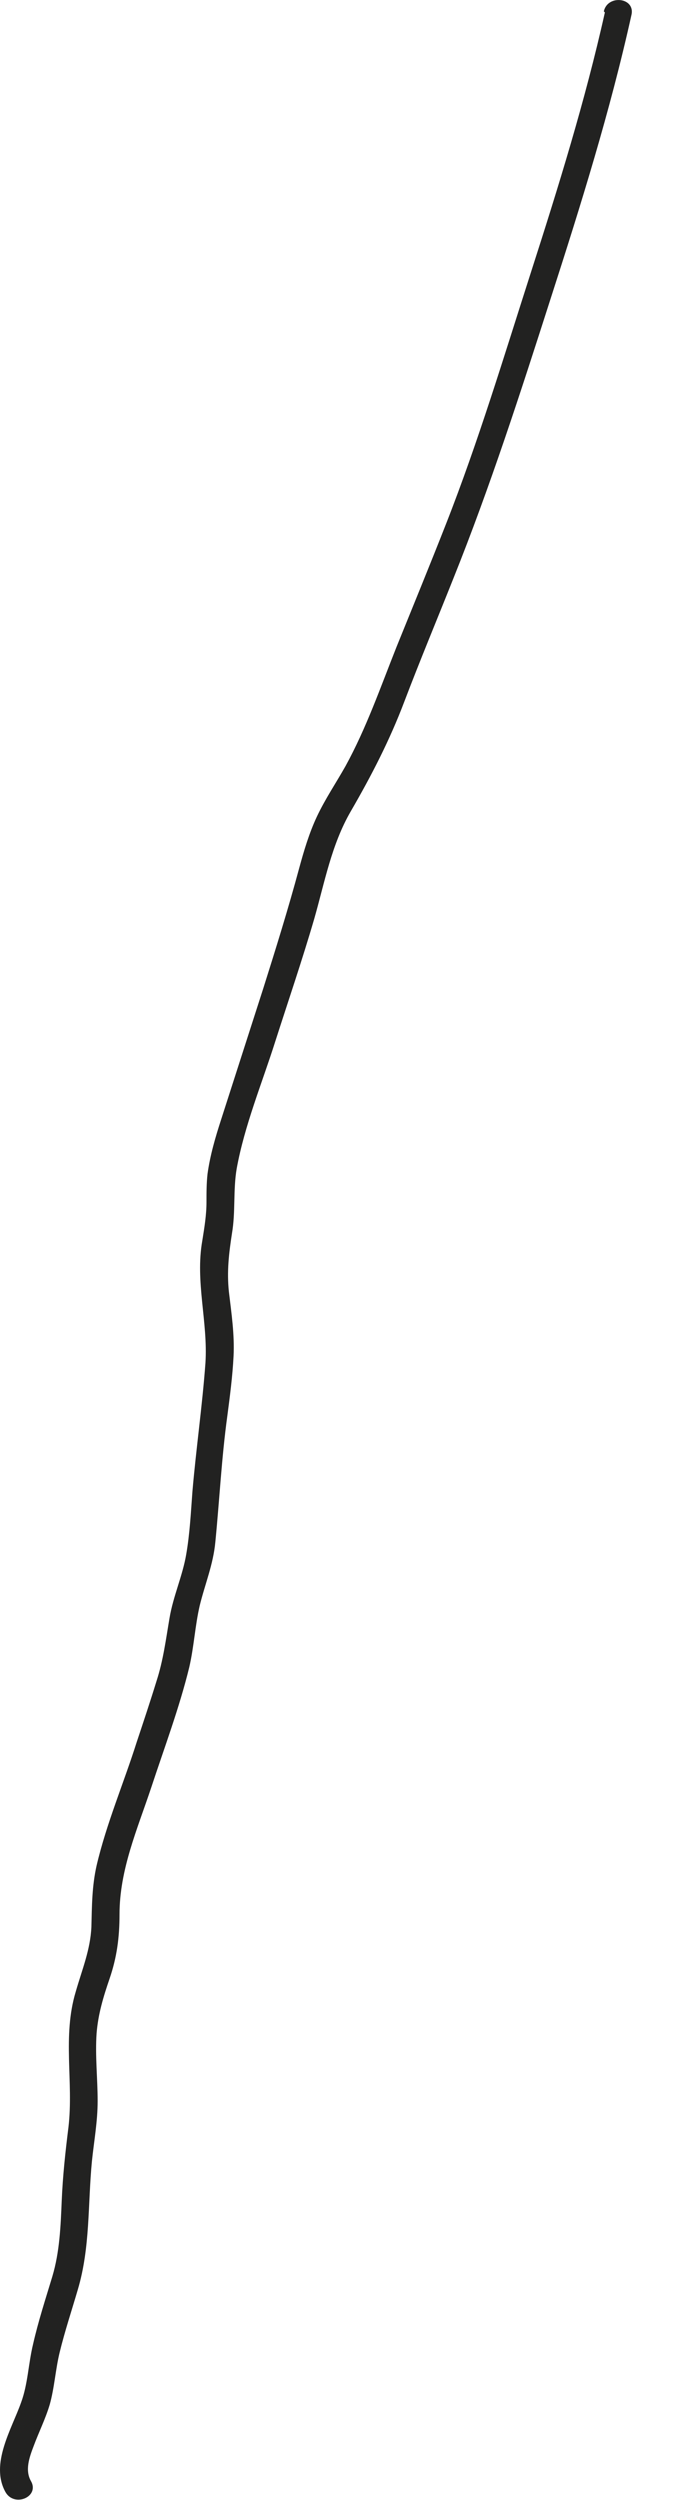 <?xml version="1.0" encoding="utf-8"?>
<svg xmlns="http://www.w3.org/2000/svg" fill="none" height="100%" overflow="visible" preserveAspectRatio="none" style="display: block;" viewBox="0 0 13 48" width="100%">
<path d="M11.615 0.239C11.235 1.939 10.725 3.579 10.195 5.229C9.675 6.849 9.185 8.479 8.565 10.059C8.255 10.849 7.935 11.629 7.615 12.419C7.305 13.199 7.035 13.979 6.635 14.709C6.455 15.029 6.245 15.339 6.085 15.679C5.935 15.999 5.835 16.339 5.745 16.669C5.535 17.449 5.295 18.219 5.055 18.979C4.785 19.819 4.515 20.659 4.245 21.499C4.135 21.839 4.035 22.179 3.985 22.539C3.965 22.719 3.965 22.899 3.965 23.079C3.965 23.329 3.925 23.569 3.885 23.819C3.745 24.609 3.995 25.379 3.945 26.169C3.885 26.989 3.765 27.819 3.695 28.639C3.665 29.039 3.645 29.449 3.575 29.849C3.505 30.259 3.325 30.649 3.255 31.069C3.185 31.479 3.135 31.879 3.005 32.279C2.885 32.669 2.755 33.059 2.625 33.449C2.375 34.239 2.045 35.009 1.855 35.819C1.765 36.219 1.765 36.599 1.755 36.999C1.735 37.439 1.575 37.819 1.455 38.239C1.195 39.099 1.415 39.969 1.315 40.839C1.255 41.319 1.205 41.779 1.185 42.259C1.165 42.749 1.145 43.239 1.005 43.709C0.875 44.139 0.735 44.569 0.635 45.009C0.545 45.379 0.535 45.779 0.405 46.129C0.225 46.639 -0.195 47.309 0.105 47.849C0.275 48.149 0.765 47.939 0.595 47.639C0.475 47.429 0.565 47.179 0.645 46.969C0.745 46.699 0.875 46.439 0.955 46.169C1.045 45.849 1.065 45.499 1.145 45.169C1.245 44.759 1.375 44.369 1.495 43.959C1.735 43.149 1.685 42.329 1.765 41.499C1.805 41.109 1.875 40.739 1.875 40.339C1.875 39.909 1.825 39.469 1.855 39.039C1.885 38.669 1.985 38.339 2.105 37.989C2.245 37.579 2.295 37.199 2.295 36.759C2.295 35.899 2.635 35.129 2.905 34.319C3.155 33.559 3.445 32.789 3.635 32.009C3.725 31.619 3.745 31.219 3.835 30.829C3.935 30.419 4.095 30.039 4.135 29.609C4.215 28.799 4.255 27.989 4.365 27.189C4.415 26.809 4.465 26.429 4.485 26.039C4.505 25.619 4.445 25.219 4.395 24.799C4.355 24.409 4.395 24.069 4.455 23.679C4.525 23.269 4.475 22.849 4.545 22.439C4.695 21.609 5.035 20.789 5.285 19.999C5.535 19.219 5.805 18.429 6.035 17.639C6.235 16.939 6.365 16.219 6.735 15.579C7.135 14.889 7.485 14.209 7.765 13.469C8.065 12.679 8.395 11.889 8.705 11.109C9.415 9.339 9.995 7.539 10.575 5.729C11.155 3.929 11.715 2.139 12.125 0.289C12.205 -0.051 11.665 -0.111 11.595 0.219L11.615 0.239Z" fill="#222221" id="Vector"/>
</svg>